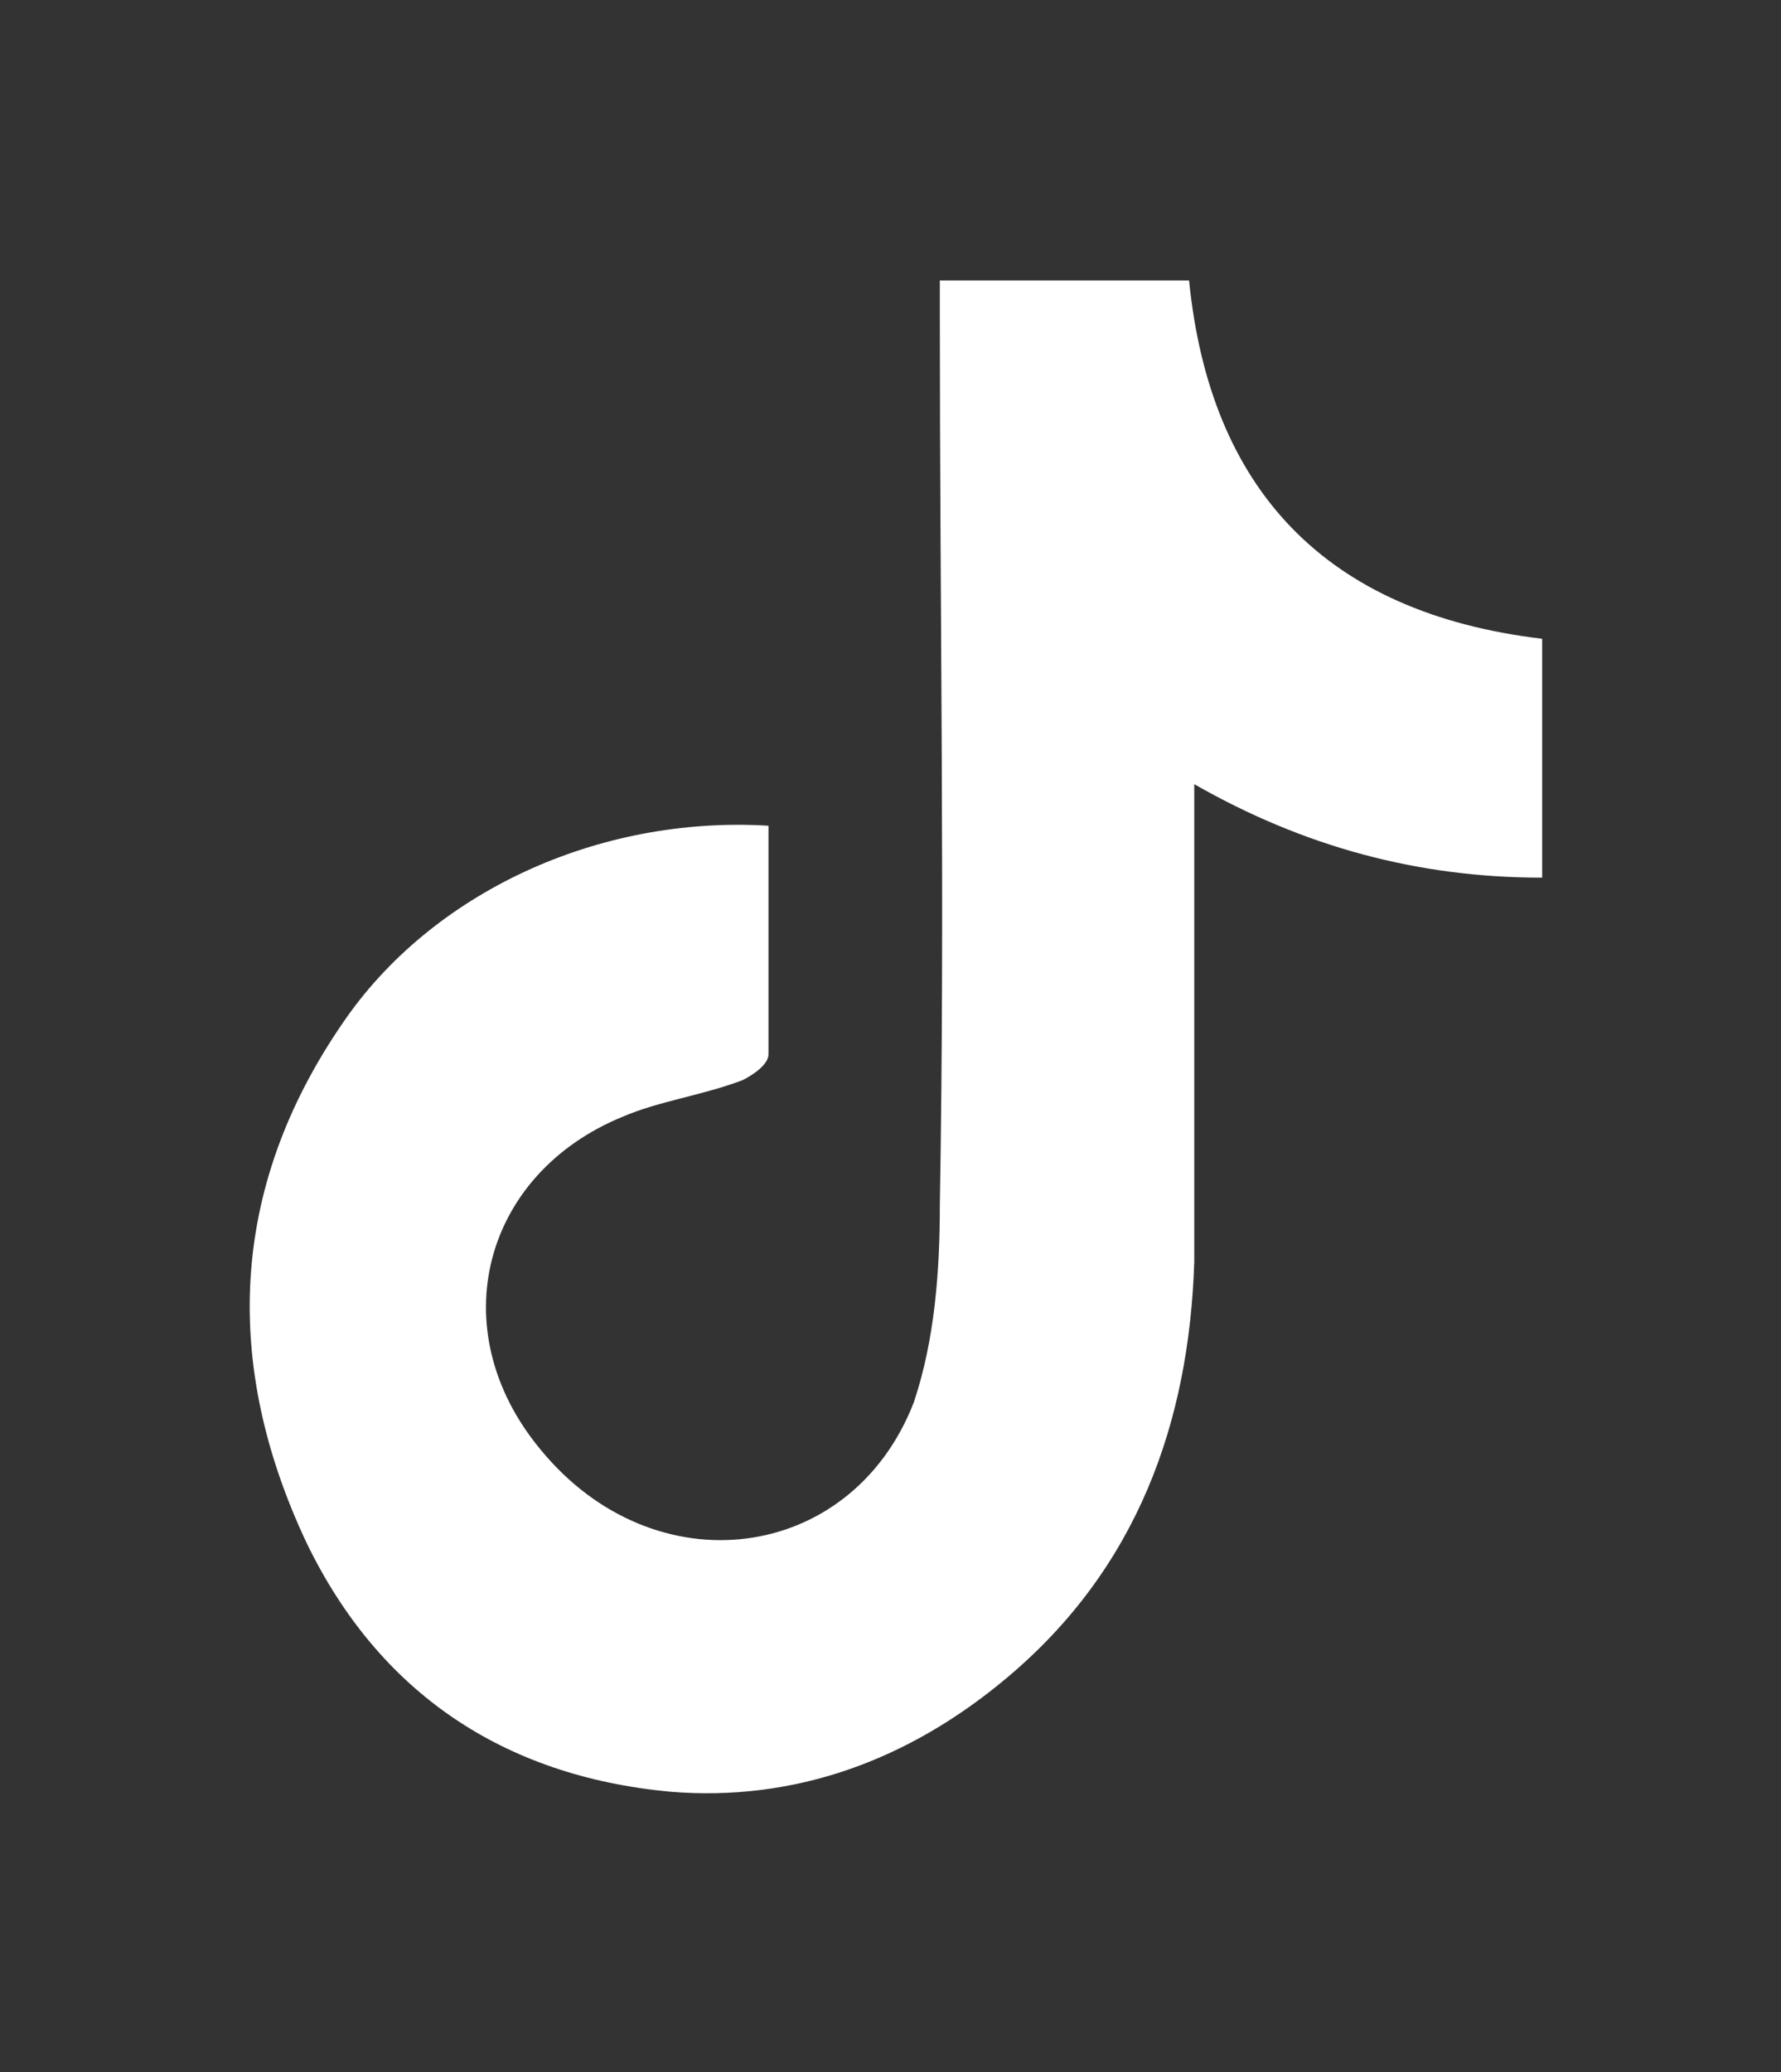 <?xml version="1.0" encoding="utf-8"?>
<!-- Generator: Adobe Illustrator 28.1.0, SVG Export Plug-In . SVG Version: 6.00 Build 0)  -->
<svg version="1.1" id="Layer_1" xmlns="http://www.w3.org/2000/svg" xmlns:xlink="http://www.w3.org/1999/xlink" x="0px" y="0px"
	 viewBox="0 0 34.3 39.9" style="enable-background:new 0 0 34.3 39.9;" xml:space="preserve">
<rect x="0" y="0" width="34.3" height="39.9" fill="#333333" stroke="none"/>
<style type="text/css">
	.st0{fill:#FFFFFF;}
</style>
<g>
	<path class="st0" d="M14.8,15.9c0,1.5,0,3,0,4.4c0,0.2-0.3,0.4-0.5,0.5c-0.8,0.3-1.6,0.4-2.3,0.7c-2.7,1.1-3.5,4.1-1.6,6.4
		c2.2,2.7,6,2.2,7.2-0.9c0.4-1.2,0.5-2.5,0.5-3.8c0.1-5.7,0-11.4,0-17.1c0-0.2,0-0.4,0-0.7c1.6,0,3.2,0,4.8,0c0.4,4,2.6,6.4,6.8,6.9
		c0,1.5,0,3,0,4.6c-2.4,0-4.6-0.6-6.7-1.8c0,0.3,0,0.5,0,0.7c0,2.8,0,5.7,0,8.5c-0.1,3.1-1.1,5.9-3.6,8c-1.9,1.6-4.1,2.4-6.5,2.2
		c-3.2-0.3-5.6-1.9-7-4.8c-1.6-3.4-1.5-6.8,0.7-10C8.3,17.2,11.5,15.7,14.8,15.9z"/>
</g>
</svg>
